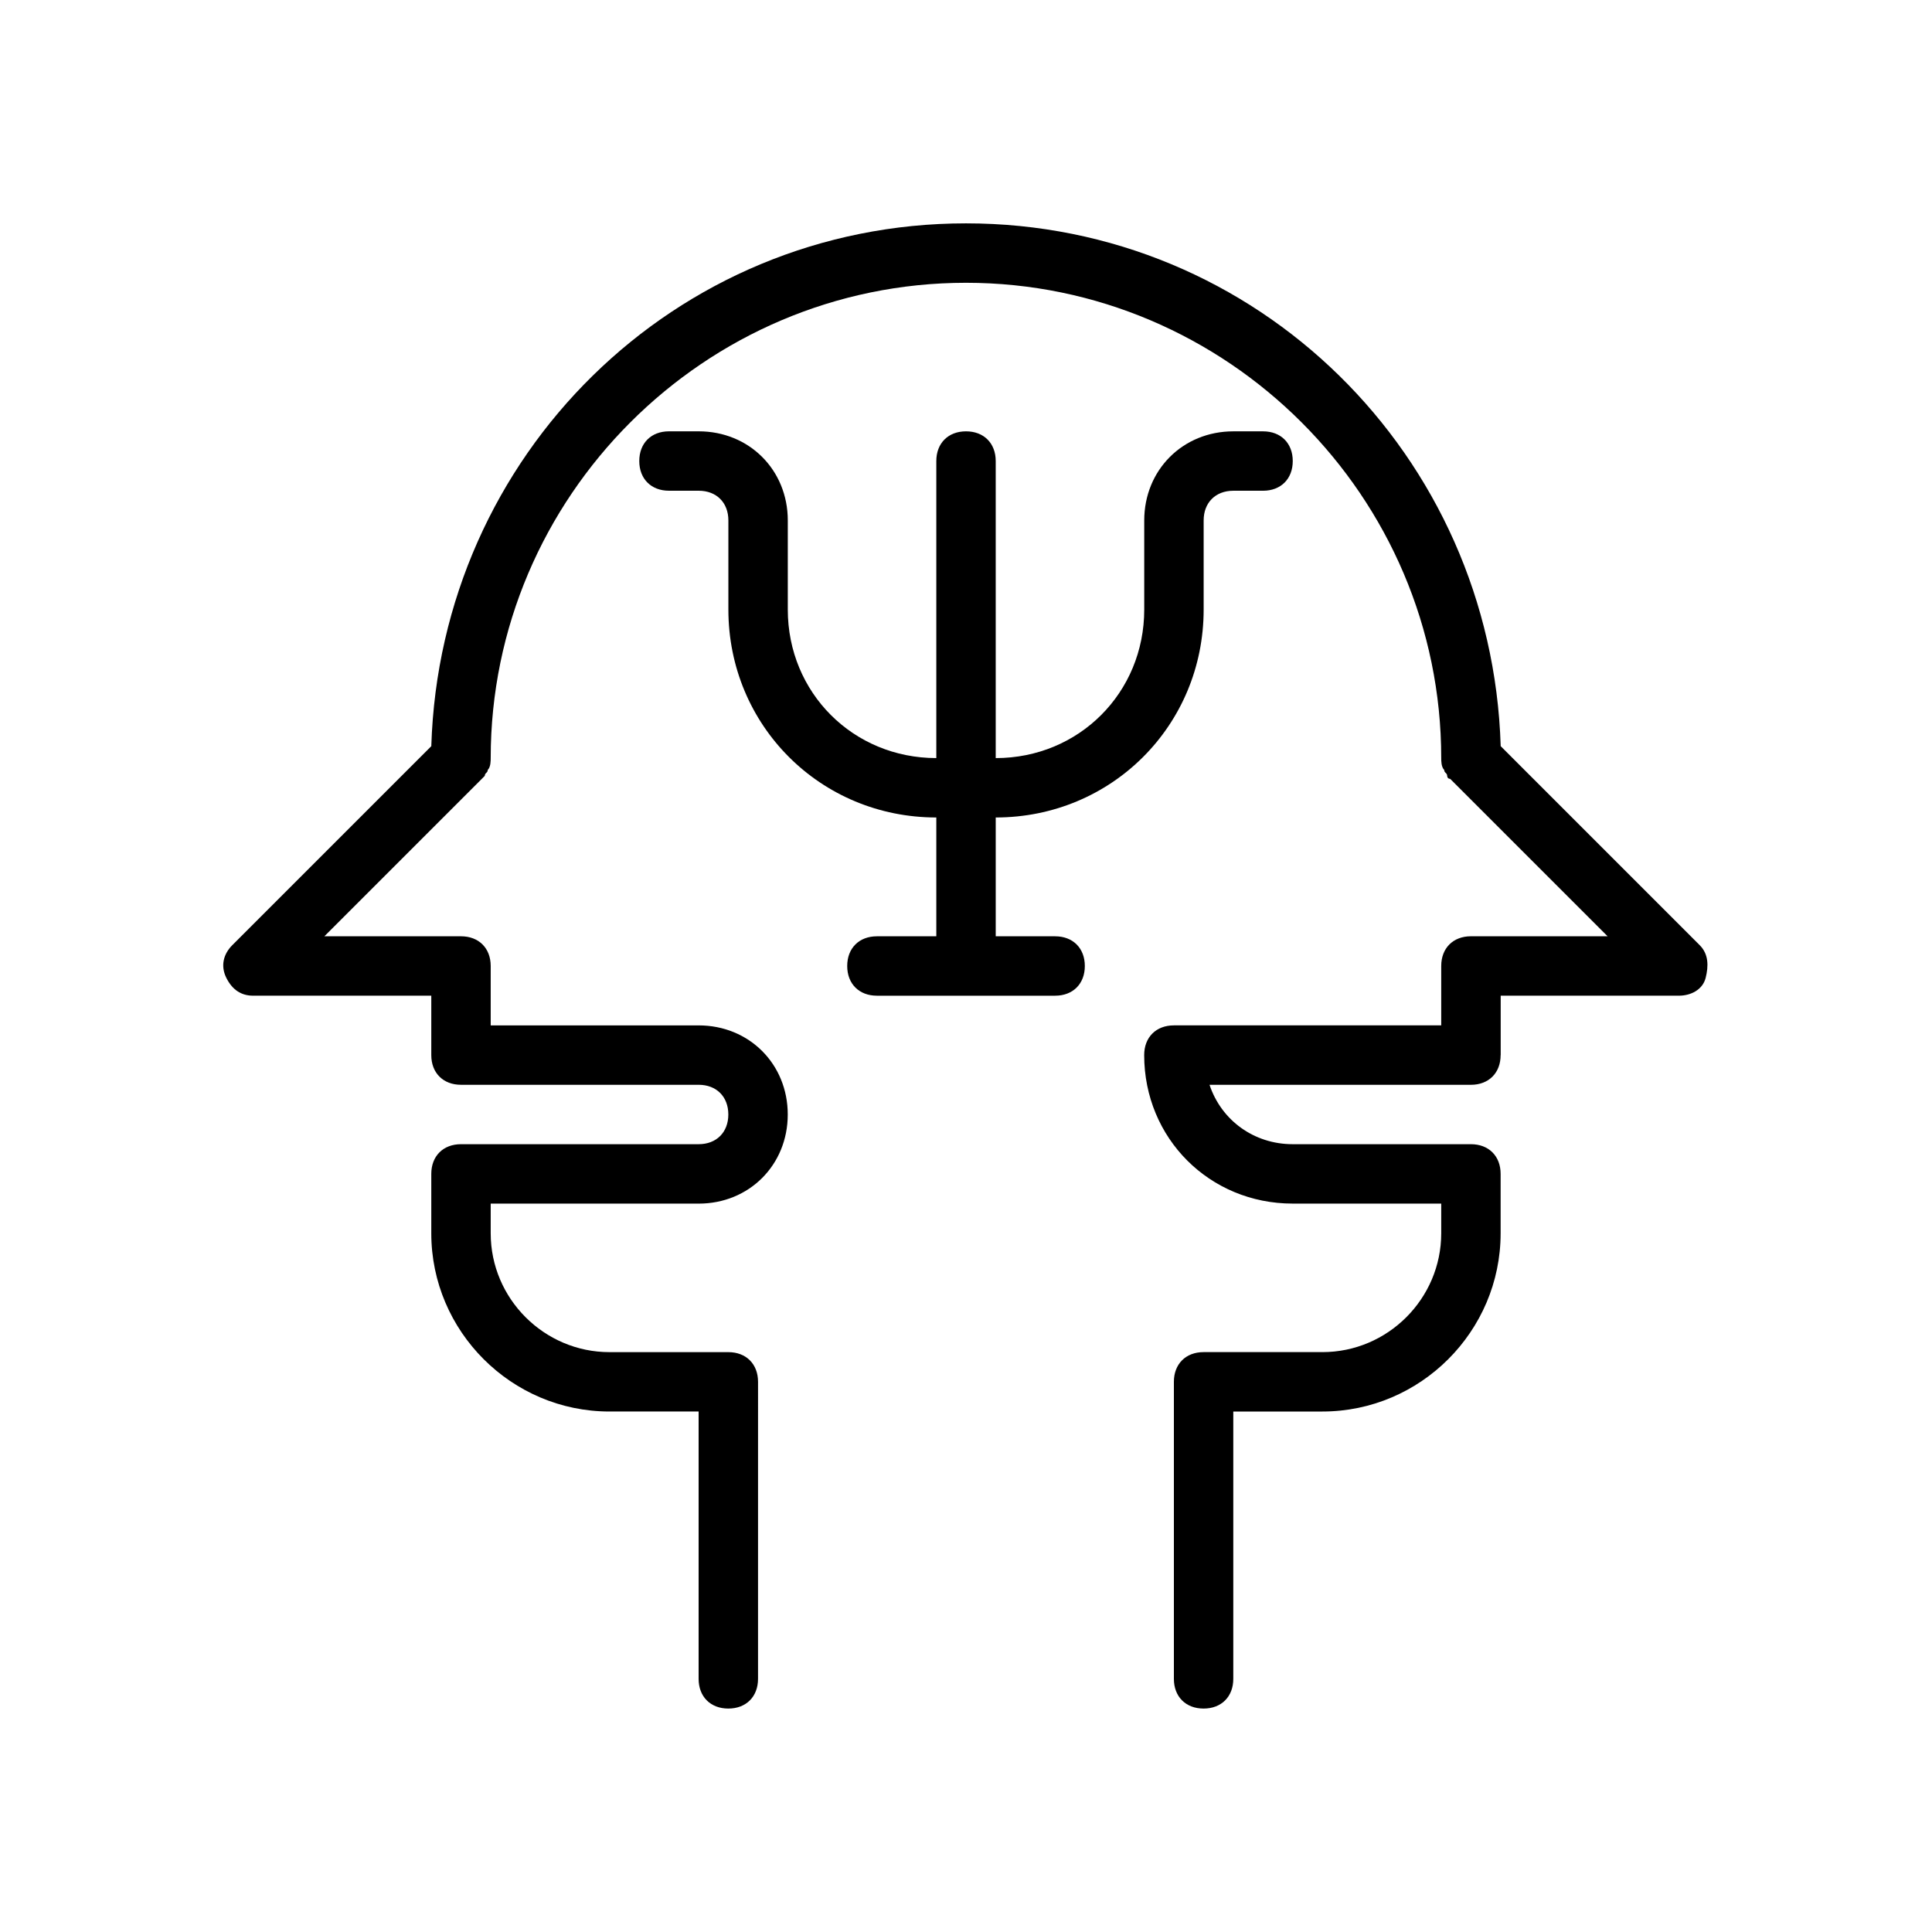<?xml version="1.0" encoding="UTF-8"?>
<!-- Uploaded to: SVG Repo, www.svgrepo.com, Generator: SVG Repo Mixer Tools -->
<svg fill="#000000" width="800px" height="800px" version="1.1" viewBox="144 144 512 512" xmlns="http://www.w3.org/2000/svg">
 <g>
  <path d="m541.7 423.61v-15.742h47.23c3.148 0 6.297-1.574 7.086-4.723 0.789-3.148 0.789-6.297-1.574-8.66l-52.742-52.742c-2.363-77.145-64.551-138.55-141.7-138.55s-139.34 61.402-141.7 138.55l-52.742 52.742c-2.363 2.363-3.152 5.512-1.578 8.66 1.574 3.148 3.938 4.723 7.086 4.723h47.23v15.742c0 4.723 3.148 7.871 7.871 7.871h62.977c4.723 0 7.871 3.148 7.871 7.871 0 4.723-3.148 7.871-7.871 7.871h-62.977c-4.723 0-7.871 3.148-7.871 7.871v15.742c0 25.977 21.254 47.23 47.23 47.23h23.617v70.848c0 4.723 3.148 7.871 7.871 7.871 4.723 0 7.871-3.148 7.871-7.871l0.004-78.711c0-4.723-3.148-7.871-7.871-7.871h-31.488c-17.32 0-31.488-14.168-31.488-31.488v-7.871h55.105c13.383 0 23.617-10.234 23.617-23.617s-10.234-23.617-23.617-23.617h-55.105v-15.742c0-4.723-3.148-7.871-7.871-7.871h-36.211l42.512-42.512c0-0.789 0.789-0.789 0.789-1.574 0.781-0.785 0.781-2.363 0.781-3.148 0-69.273 56.68-125.95 125.95-125.95s125.95 56.68 125.95 125.95c0 0.789 0 2.363 0.789 3.148 0 0.789 0.789 0.789 0.789 1.574 0 0 0 0.789 0.789 0.789l41.723 41.723-36.219-0.004c-4.723 0-7.871 3.148-7.871 7.871v15.742h-70.848c-4.723 0-7.871 3.148-7.871 7.871 0 22.043 17.32 39.359 39.359 39.359h39.359v7.871c0 17.32-14.168 31.488-31.488 31.488h-31.488c-4.723 0-7.871 3.148-7.871 7.871v78.719c0 4.723 3.148 7.871 7.871 7.871 4.723 0 7.871-3.148 7.871-7.871v-70.848h23.617c25.977 0 47.23-21.254 47.23-47.23v-15.742c0-4.723-3.148-7.871-7.871-7.871h-47.23c-10.234 0-18.895-6.297-22.043-15.742l69.273 0.004c4.723 0 7.871-3.152 7.871-7.875z"/>
  <path d="m462.98 305.54v-23.617c0-4.723 3.148-7.871 7.871-7.871h7.871c4.723 0 7.871-3.148 7.871-7.871 0-4.723-3.148-7.871-7.871-7.871h-7.871c-13.383 0-23.617 10.234-23.617 23.617v23.617c0 22.043-17.32 39.359-39.359 39.359v-78.723c0-4.723-3.148-7.871-7.871-7.871s-7.871 3.148-7.871 7.871v78.719c-22.043 0-39.359-17.32-39.359-39.359v-23.617c0-13.383-10.234-23.617-23.617-23.617h-7.871c-4.723 0-7.871 3.148-7.871 7.871s3.148 7.871 7.871 7.871h7.871c4.723 0 7.871 3.148 7.871 7.871v23.617c0 30.699 24.402 55.105 55.105 55.105v31.488h-15.742c-4.723 0-7.871 3.148-7.871 7.871s3.148 7.871 7.871 7.871h47.23c4.723 0 7.871-3.148 7.871-7.871s-3.148-7.871-7.871-7.871h-15.742v-31.488c30.695 0 55.102-24.402 55.102-55.102z"/>
 </g>
</svg>
